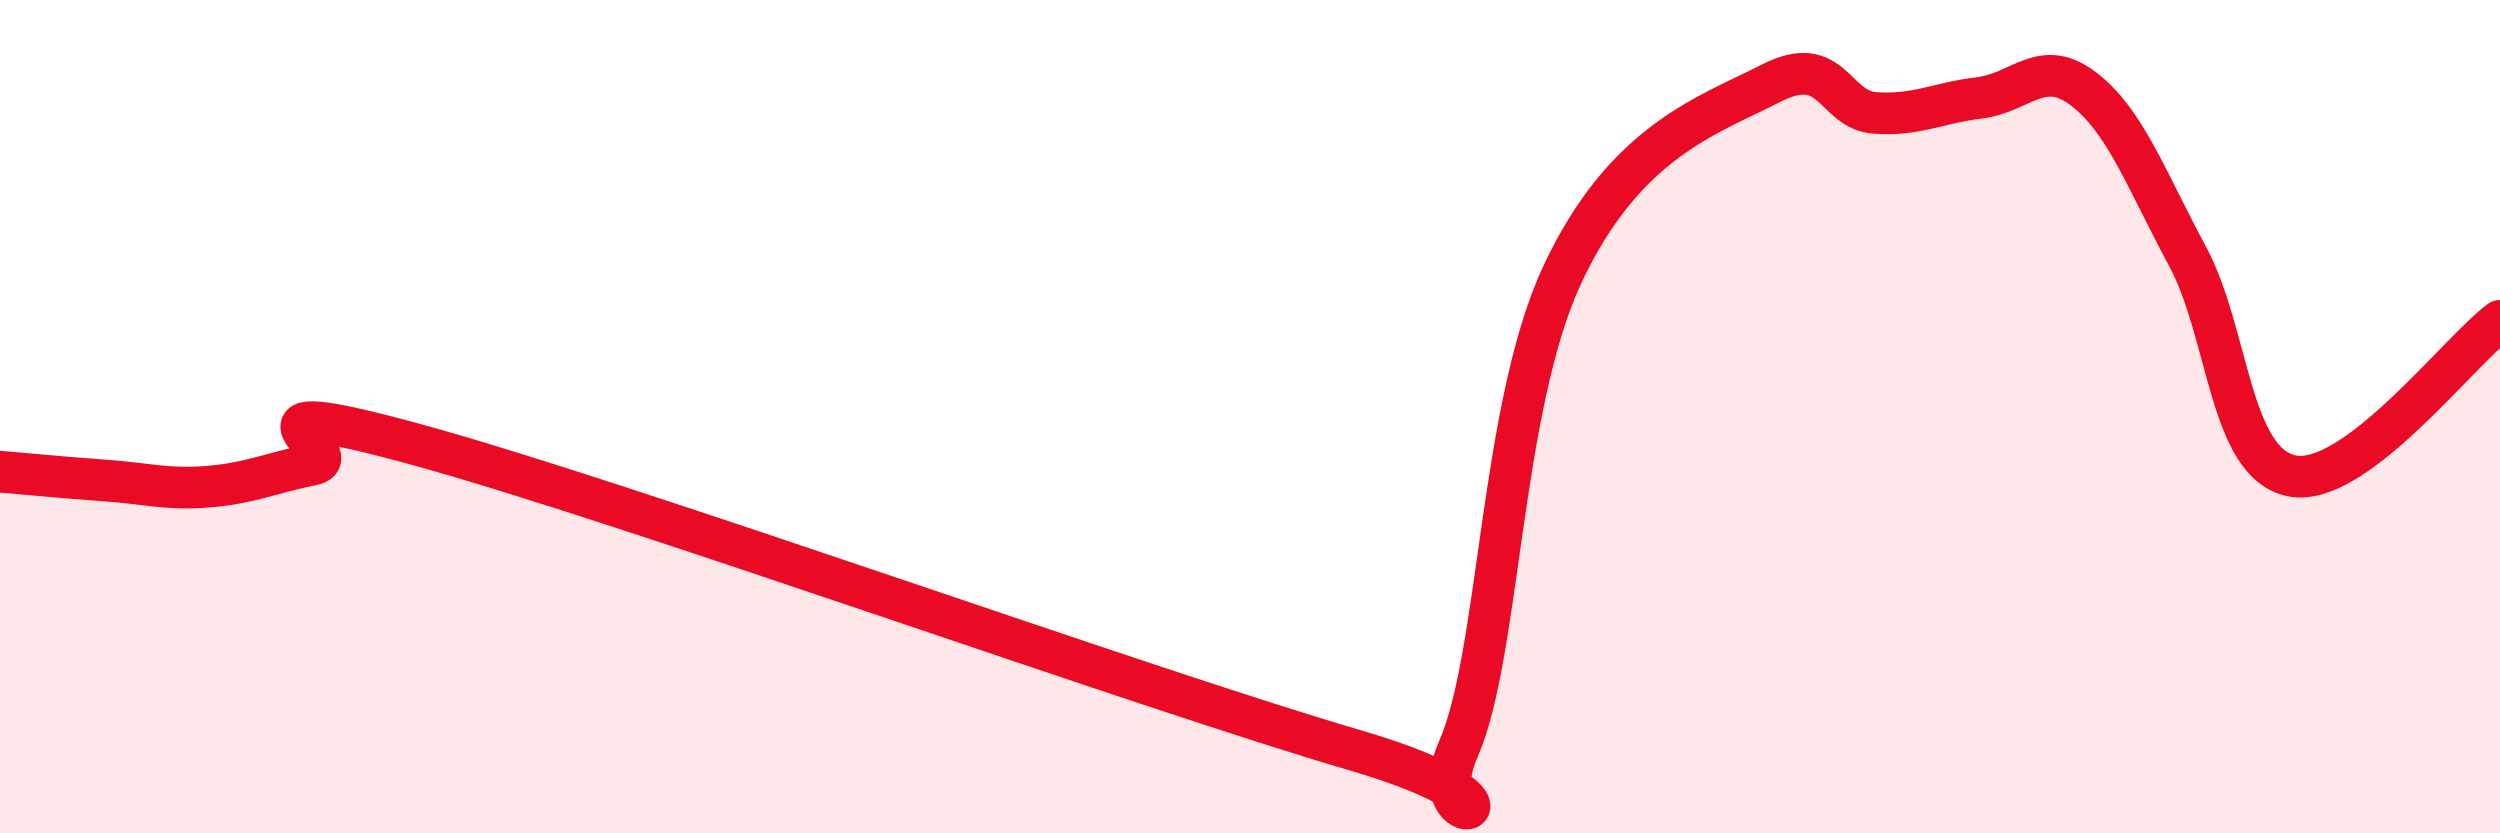 
    <svg width="60" height="20" viewBox="0 0 60 20" xmlns="http://www.w3.org/2000/svg">
      <path
        d="M 0,11.32 C 0.5,11.36 1.5,11.46 2.5,11.53 C 3.5,11.6 4,11.76 5,11.68 C 6,11.6 6.5,11.35 7.5,11.15 C 8.5,10.95 5,9.3 10,10.67 C 15,12.04 27.5,16.54 32.5,18 C 37.5,19.46 34,20.26 35,17.98 C 36,15.7 36,9.78 37.5,6.58 C 39,3.38 41,2.77 42.5,2 C 44,1.23 44,2.64 45,2.71 C 46,2.78 46.5,2.47 47.5,2.35 C 48.5,2.23 49,1.37 50,2.13 C 51,2.89 51.5,4.29 52.5,6.15 C 53.5,8.01 53.5,11.11 55,11.42 C 56.5,11.73 59,8.44 60,7.7L60 20L0 20Z"
        fill="#EB0A25"
        opacity="0.1"
        stroke-linecap="round"
        stroke-linejoin="round"
      />
      <path
        d="M 0,11.32 C 0.5,11.36 1.5,11.46 2.5,11.53 C 3.5,11.6 4,11.76 5,11.68 C 6,11.6 6.5,11.35 7.5,11.15 C 8.5,10.95 5,9.3 10,10.67 C 15,12.04 27.5,16.54 32.5,18 C 37.5,19.46 34,20.26 35,17.98 C 36,15.7 36,9.78 37.5,6.58 C 39,3.38 41,2.77 42.5,2 C 44,1.23 44,2.64 45,2.71 C 46,2.78 46.5,2.47 47.5,2.35 C 48.5,2.23 49,1.37 50,2.13 C 51,2.89 51.5,4.29 52.5,6.15 C 53.5,8.01 53.5,11.11 55,11.42 C 56.5,11.73 59,8.44 60,7.7"
        stroke="#EB0A25"
        stroke-width="1"
        fill="none"
        stroke-linecap="round"
        stroke-linejoin="round"
      />
    </svg>
  